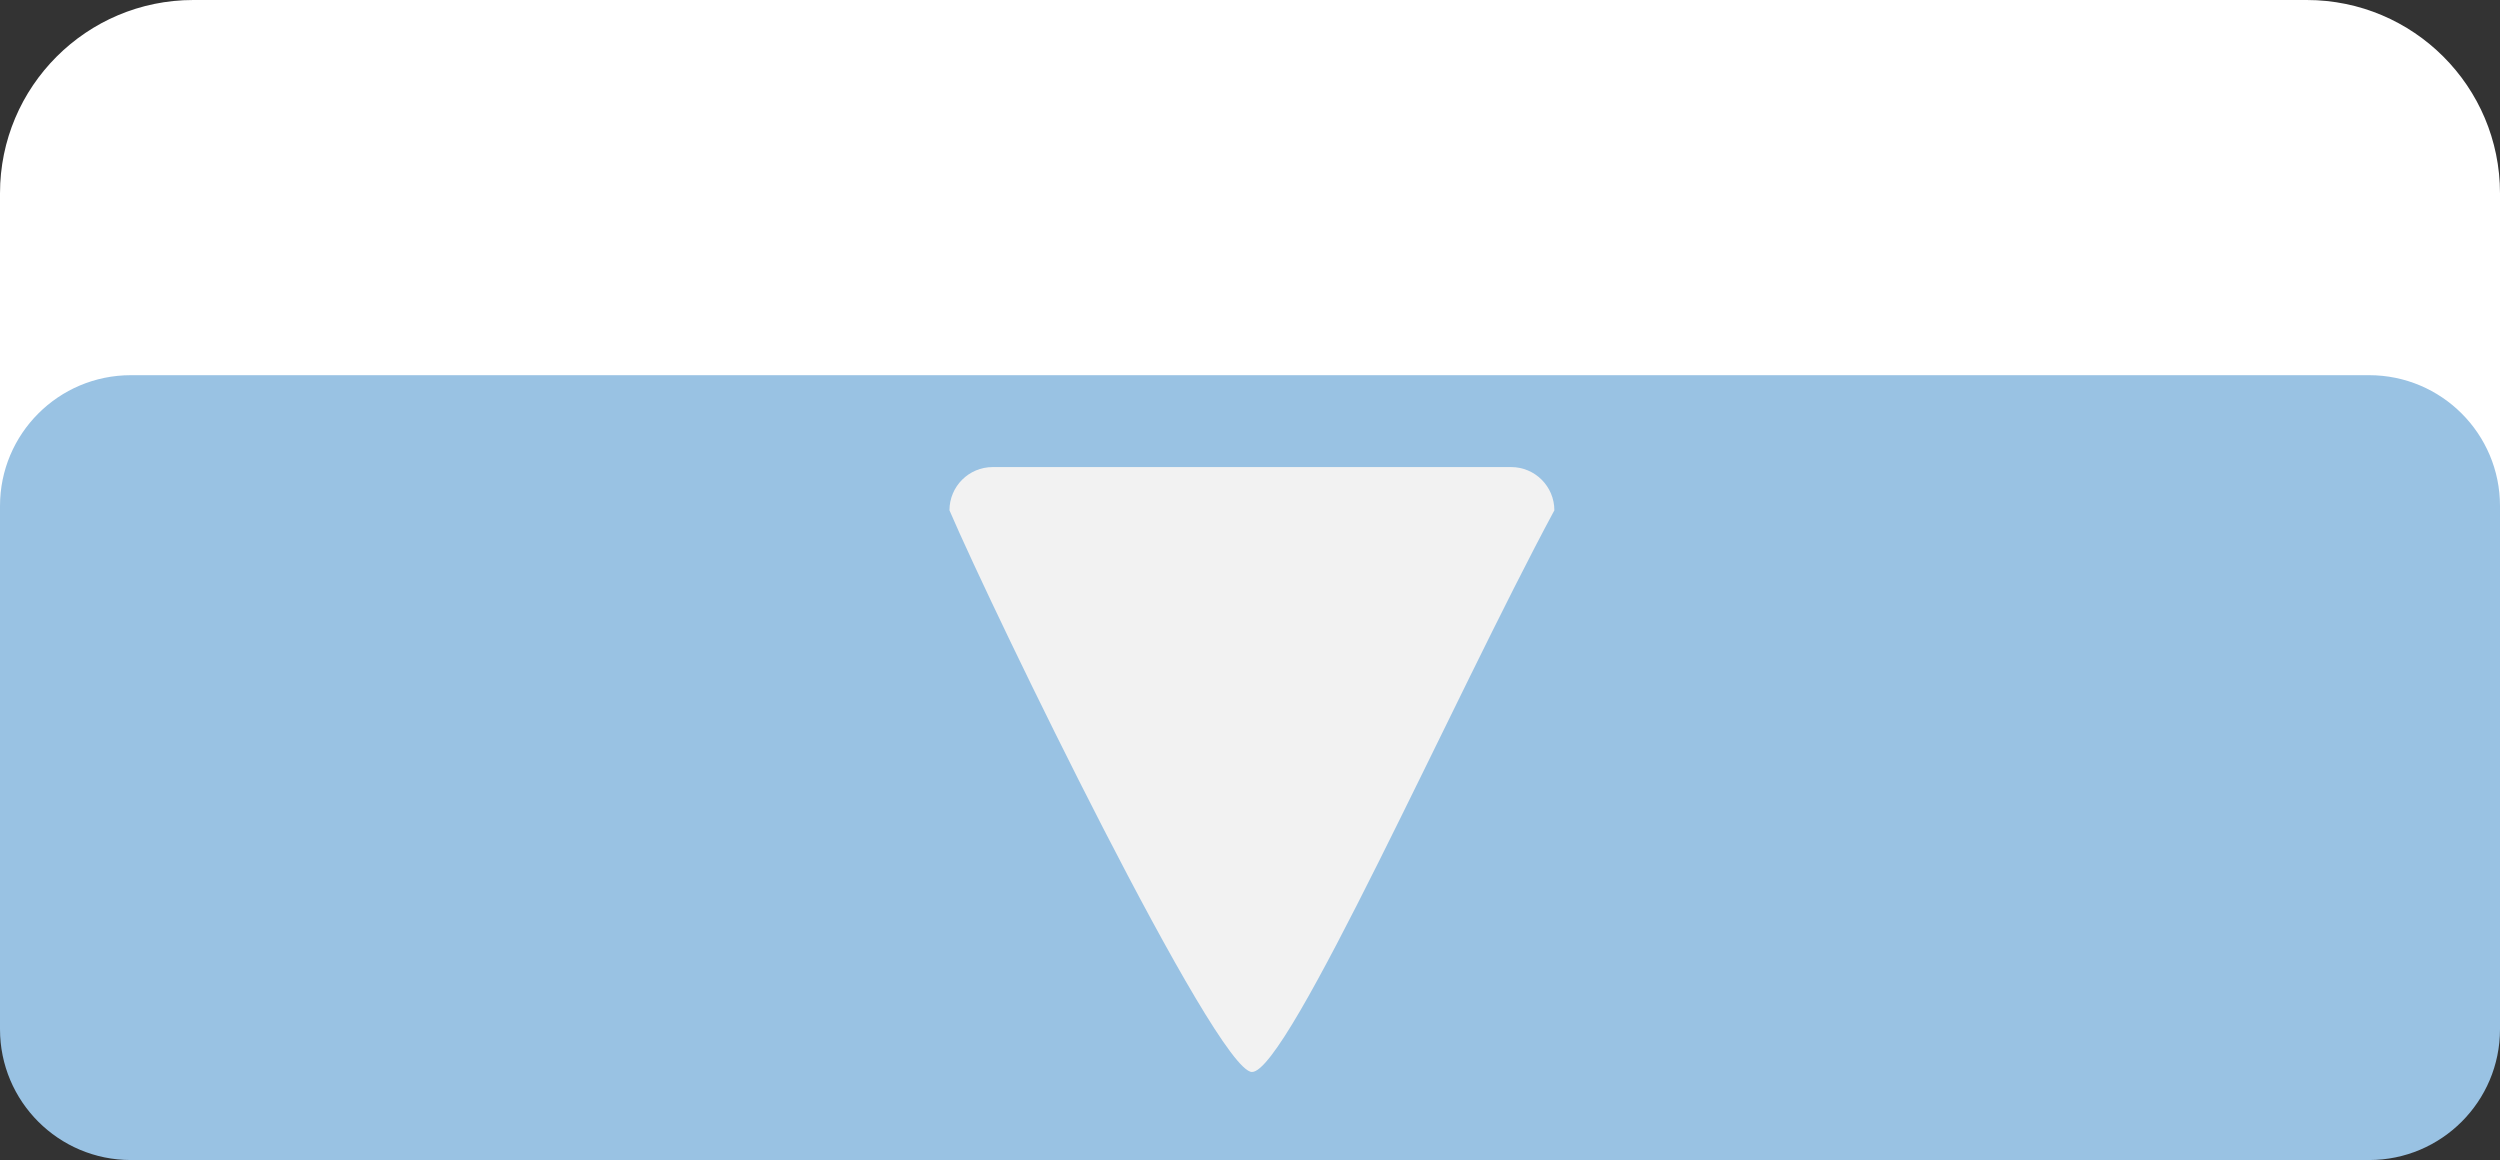 <svg width="653" height="303" xmlns="http://www.w3.org/2000/svg" xmlns:xlink="http://www.w3.org/1999/xlink" xml:space="preserve" overflow="hidden"><rect width="100%" height="100%" fill="#333333" stroke="none"/><defs><clipPath id="clip0"><rect x="1661" y="993" width="653" height="303"/></clipPath></defs><g clip-path="url(#clip0)" transform="translate(-1661 -993)"><path d="M1661 1043.5C1661 1015.61 1683.61 993 1711.5 993L2263.5 993C2291.39 993 2314 1015.61 2314 1043.5L2314 1245.5C2314 1273.39 2291.39 1296 2263.5 1296L1711.5 1296C1683.61 1296 1661 1273.39 1661 1245.5Z" fill="#FFFFFF" fill-rule="evenodd"/><path d="M1661 1125.17C1661 1106.3 1676.3 1091 1695.17 1091L2279.83 1091C2298.7 1091 2314 1106.3 2314 1125.17L2314 1261.83C2314 1280.7 2298.7 1296 2279.83 1296L1695.17 1296C1676.3 1296 1661 1280.7 1661 1261.83Z" fill="#99C2E3" fill-rule="evenodd"/><path d="M1909 1126.3C1909 1120.06 1914.05 1115 1920.29 1115L2055.71 1115C2061.95 1115 2067 1120.06 2067 1126.3 2040.67 1175.2 1997.37 1273.18 1988 1273 1978.63 1272.82 1920.29 1152.63 1909 1126.3Z" fill="#F2F2F2" fill-rule="evenodd"/></g></svg>